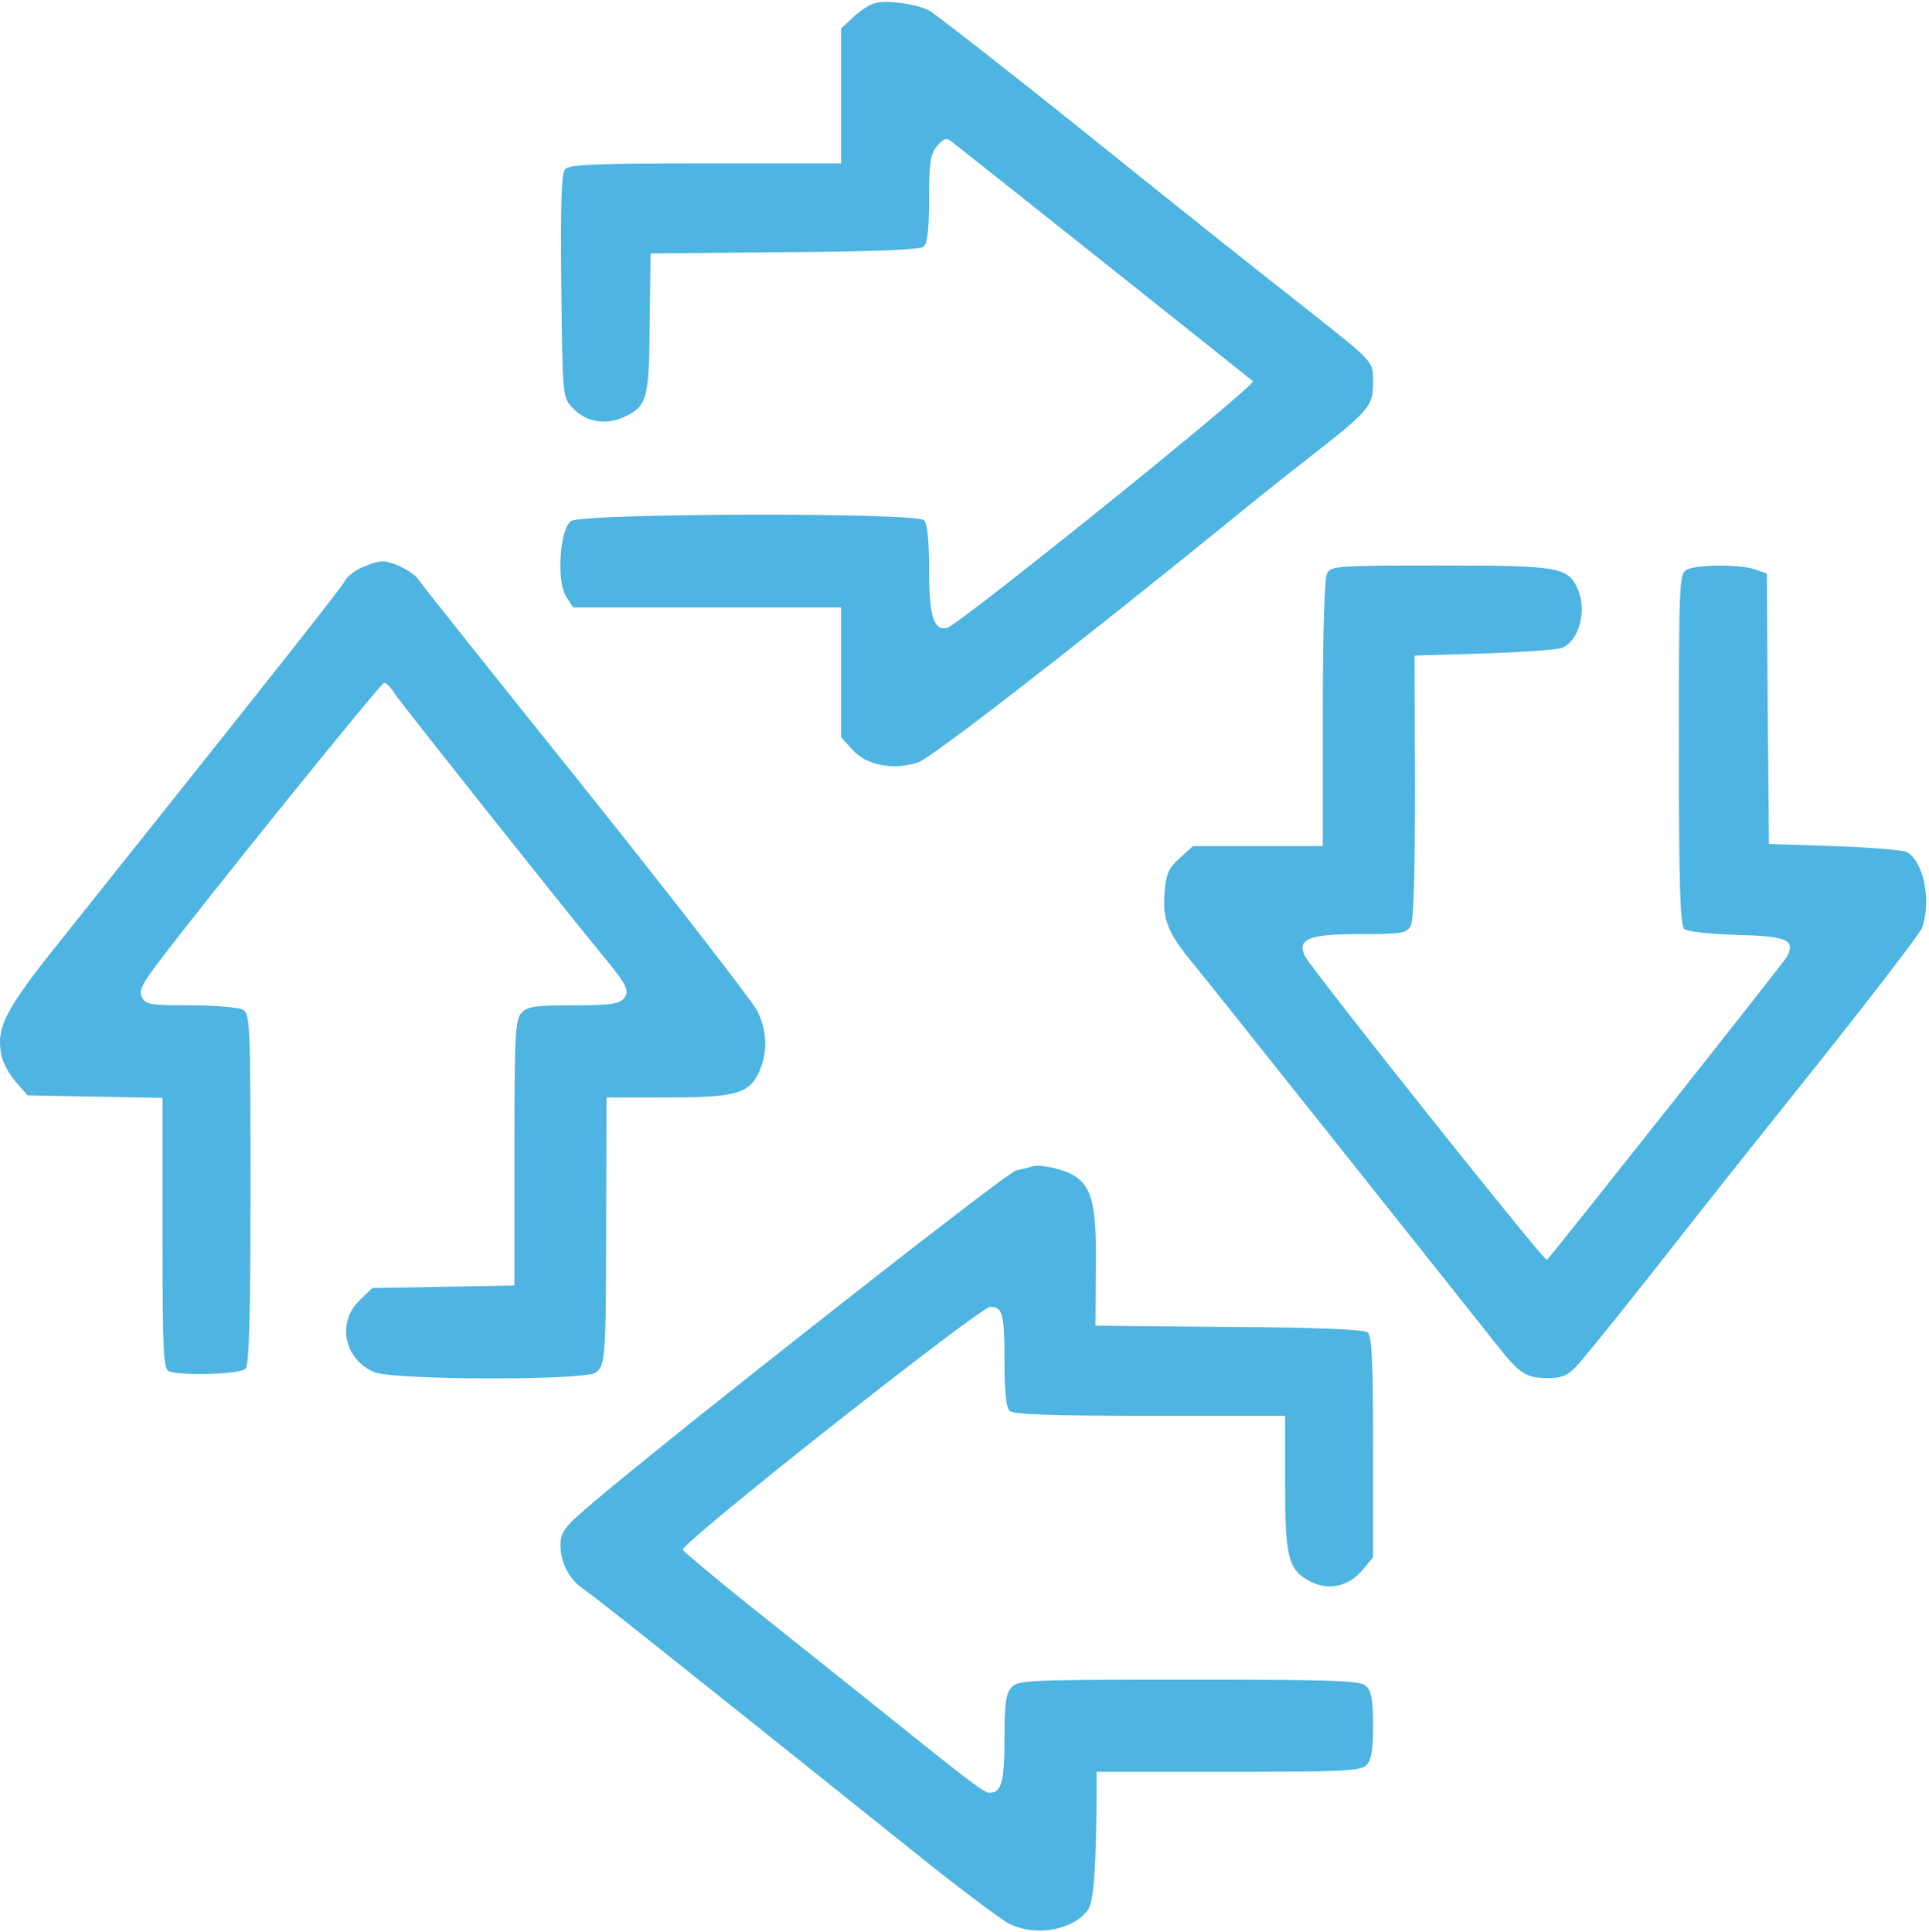<?xml version="1.0" encoding="UTF-8"?> <svg xmlns="http://www.w3.org/2000/svg" width="614" height="615" viewBox="0 0 614 615" fill="none"><path d="M278.791 0.933C277.191 1.199 273.991 3.199 271.724 5.333L267.724 9.066V30.533V51.999H224.524C189.057 51.999 181.057 52.399 179.857 53.866C178.657 55.199 178.391 65.599 178.657 91.066C179.057 126.399 179.057 126.399 182.257 129.866C186.524 134.399 192.924 135.466 198.791 132.666C205.991 129.333 206.657 126.799 206.791 102.533L207.057 80.666L249.591 80.266C278.257 80.133 292.791 79.466 293.991 78.533C295.191 77.466 295.724 73.066 295.724 63.333C295.724 51.866 296.124 49.066 298.257 46.533C300.124 44.266 301.191 43.733 302.524 44.799C306.257 47.599 397.724 120.399 398.791 121.333C400.124 122.533 305.057 199.066 301.457 199.866C297.191 200.799 295.724 196.133 295.724 181.333C295.724 172.133 295.191 166.666 294.124 165.599C291.591 163.066 185.191 163.333 181.724 165.866C178.124 168.533 177.057 185.199 180.257 189.999L182.391 193.333H225.057H267.724V213.999V234.666L271.457 238.799C275.857 243.599 284.391 245.333 292.257 242.666C296.391 241.333 341.457 206.399 391.724 165.599C398.657 159.866 409.724 151.066 416.257 145.999C435.724 130.799 437.057 129.333 437.057 121.999C437.057 114.799 437.991 115.866 414.924 97.599C392.791 80.133 393.324 80.666 344.657 41.599C319.591 21.466 297.591 4.399 295.724 3.333C291.857 1.333 282.924 -0.001 278.791 0.933Z" fill="#4EB4E1"></path><path d="M114.79 180.8C112.523 182 110.256 183.733 109.856 184.8C109.19 186.4 89.99 210.8 18.79 300C1.59 321.466 -1.21 327.066 0.39 335.6C0.79 338.133 2.923 342 5.056 344.4L8.79 348.666L30.256 349.066L51.723 349.466V392.666C51.723 430.666 51.99 435.866 53.856 436.533C57.723 438 76.39 437.466 78.123 435.733C79.323 434.533 79.723 420 79.723 378.4C79.723 324.8 79.59 322.666 77.19 321.333C75.723 320.666 68.256 320 60.523 320C48.123 320 46.256 319.733 45.19 317.466C44.123 315.466 45.056 313.333 50.79 305.866C66.656 284.933 121.323 217.333 122.256 217.333C122.923 217.333 124.523 218.933 125.723 220.933C127.856 224.133 178.123 287.466 191.723 304C199.723 313.733 200.523 315.466 198.523 317.866C197.056 319.6 193.856 320 182.39 320C170.256 320 167.856 320.4 165.99 322.4C163.99 324.533 163.723 329.733 163.723 367.066V409.2L141.19 409.6L118.523 410L114.523 413.866C107.056 420.933 109.59 432.8 119.19 436.8C125.323 439.333 186.123 439.466 189.59 436.933C192.656 434.666 192.923 432.533 192.923 388.266L193.056 349.333H212.39C234.523 349.333 238.656 348.133 241.856 340.666C244.39 334.533 244.123 328.4 241.19 322C239.723 319.066 215.19 287.333 186.523 251.466C157.856 215.733 133.856 185.6 133.323 184.666C131.99 182.266 125.056 178.666 121.723 178.666C120.256 178.666 117.19 179.733 114.79 180.8Z" fill="#4EB4E1"></path><path d="M422.391 182.533C421.591 184.266 421.057 200.799 421.057 227.199V269.333H400.391H379.724L375.591 273.066C371.991 276.266 371.191 277.999 370.657 284.266C369.991 292.533 371.724 297.066 379.724 306.666C384.257 312.133 458.924 405.999 475.591 427.066C483.724 437.466 485.591 438.666 492.924 438.666C496.924 438.666 499.057 437.866 501.724 434.933C504.924 431.599 524.791 406.666 538.391 389.199C541.724 384.933 559.191 362.933 577.324 340.266C595.457 317.599 610.924 297.333 611.724 295.466C614.924 286.933 612.257 273.866 606.791 271.199C605.457 270.533 595.057 269.733 583.724 269.333L563.057 268.666L562.657 225.599L562.391 182.533L558.924 181.333C554.391 179.599 540.257 179.599 536.924 181.333C534.524 182.666 534.391 184.799 534.391 238.533C534.391 281.599 534.791 294.666 536.124 295.733C536.924 296.533 544.524 297.333 552.791 297.599C568.924 297.999 571.591 299.199 568.791 304.533C567.857 306.266 496.791 395.999 492.391 401.066C491.724 401.866 416.924 307.866 415.324 304.266C412.791 298.799 416.657 297.333 433.324 297.333C446.257 297.333 447.724 297.066 449.057 294.666C449.991 292.933 450.391 277.466 450.391 250.399L450.257 208.666L472.657 207.999C484.924 207.599 496.124 206.799 497.457 206.133C502.791 203.599 505.191 193.999 502.124 187.333C499.057 180.533 496.124 179.999 458.524 179.999C425.591 179.999 423.724 180.133 422.391 182.533Z" fill="#4EB4E1"></path><path d="M328.391 371.333C327.724 371.599 325.457 372.133 323.457 372.533C320.257 373.199 199.991 467.866 184.791 481.733C179.591 486.266 178.391 488.266 178.391 491.733C178.391 497.466 181.324 503.066 185.991 505.999C189.324 508.266 216.657 529.999 293.057 591.199C305.857 601.466 318.524 610.933 321.057 612.266C329.591 616.666 341.857 614.399 346.391 607.733C348.257 604.933 348.924 594.133 349.057 567.599V563.999H390.924C427.324 563.999 433.191 563.733 434.924 561.866C436.524 560.399 437.057 557.066 437.057 549.333C437.057 541.599 436.524 538.266 434.924 536.799C433.191 534.933 426.124 534.666 378.524 534.666C327.591 534.666 323.991 534.799 321.991 537.066C320.124 539.066 319.724 542.399 319.724 553.466C319.724 567.199 318.791 570.666 314.924 570.666C313.191 570.666 308.657 567.199 276.657 541.466C266.257 533.199 248.791 519.199 237.724 510.399C226.791 501.599 217.591 493.866 217.324 493.333C216.524 491.333 311.991 415.999 315.191 415.999C319.191 415.999 319.724 418.133 319.724 433.866C319.724 442.666 320.257 447.999 321.324 449.066C322.524 450.266 334.257 450.666 365.991 450.666H409.057V471.999C409.057 495.866 409.991 499.733 417.191 503.466C422.924 506.399 429.324 504.933 433.591 499.866L437.057 495.733V460.666C437.057 433.066 436.657 425.333 435.324 424.133C434.124 423.199 419.724 422.533 391.057 422.399L348.657 421.999L348.791 403.999C349.057 384.266 347.724 378.266 342.391 374.533C339.191 372.266 331.057 370.399 328.391 371.333Z" fill="#4EB4E1"></path></svg> 